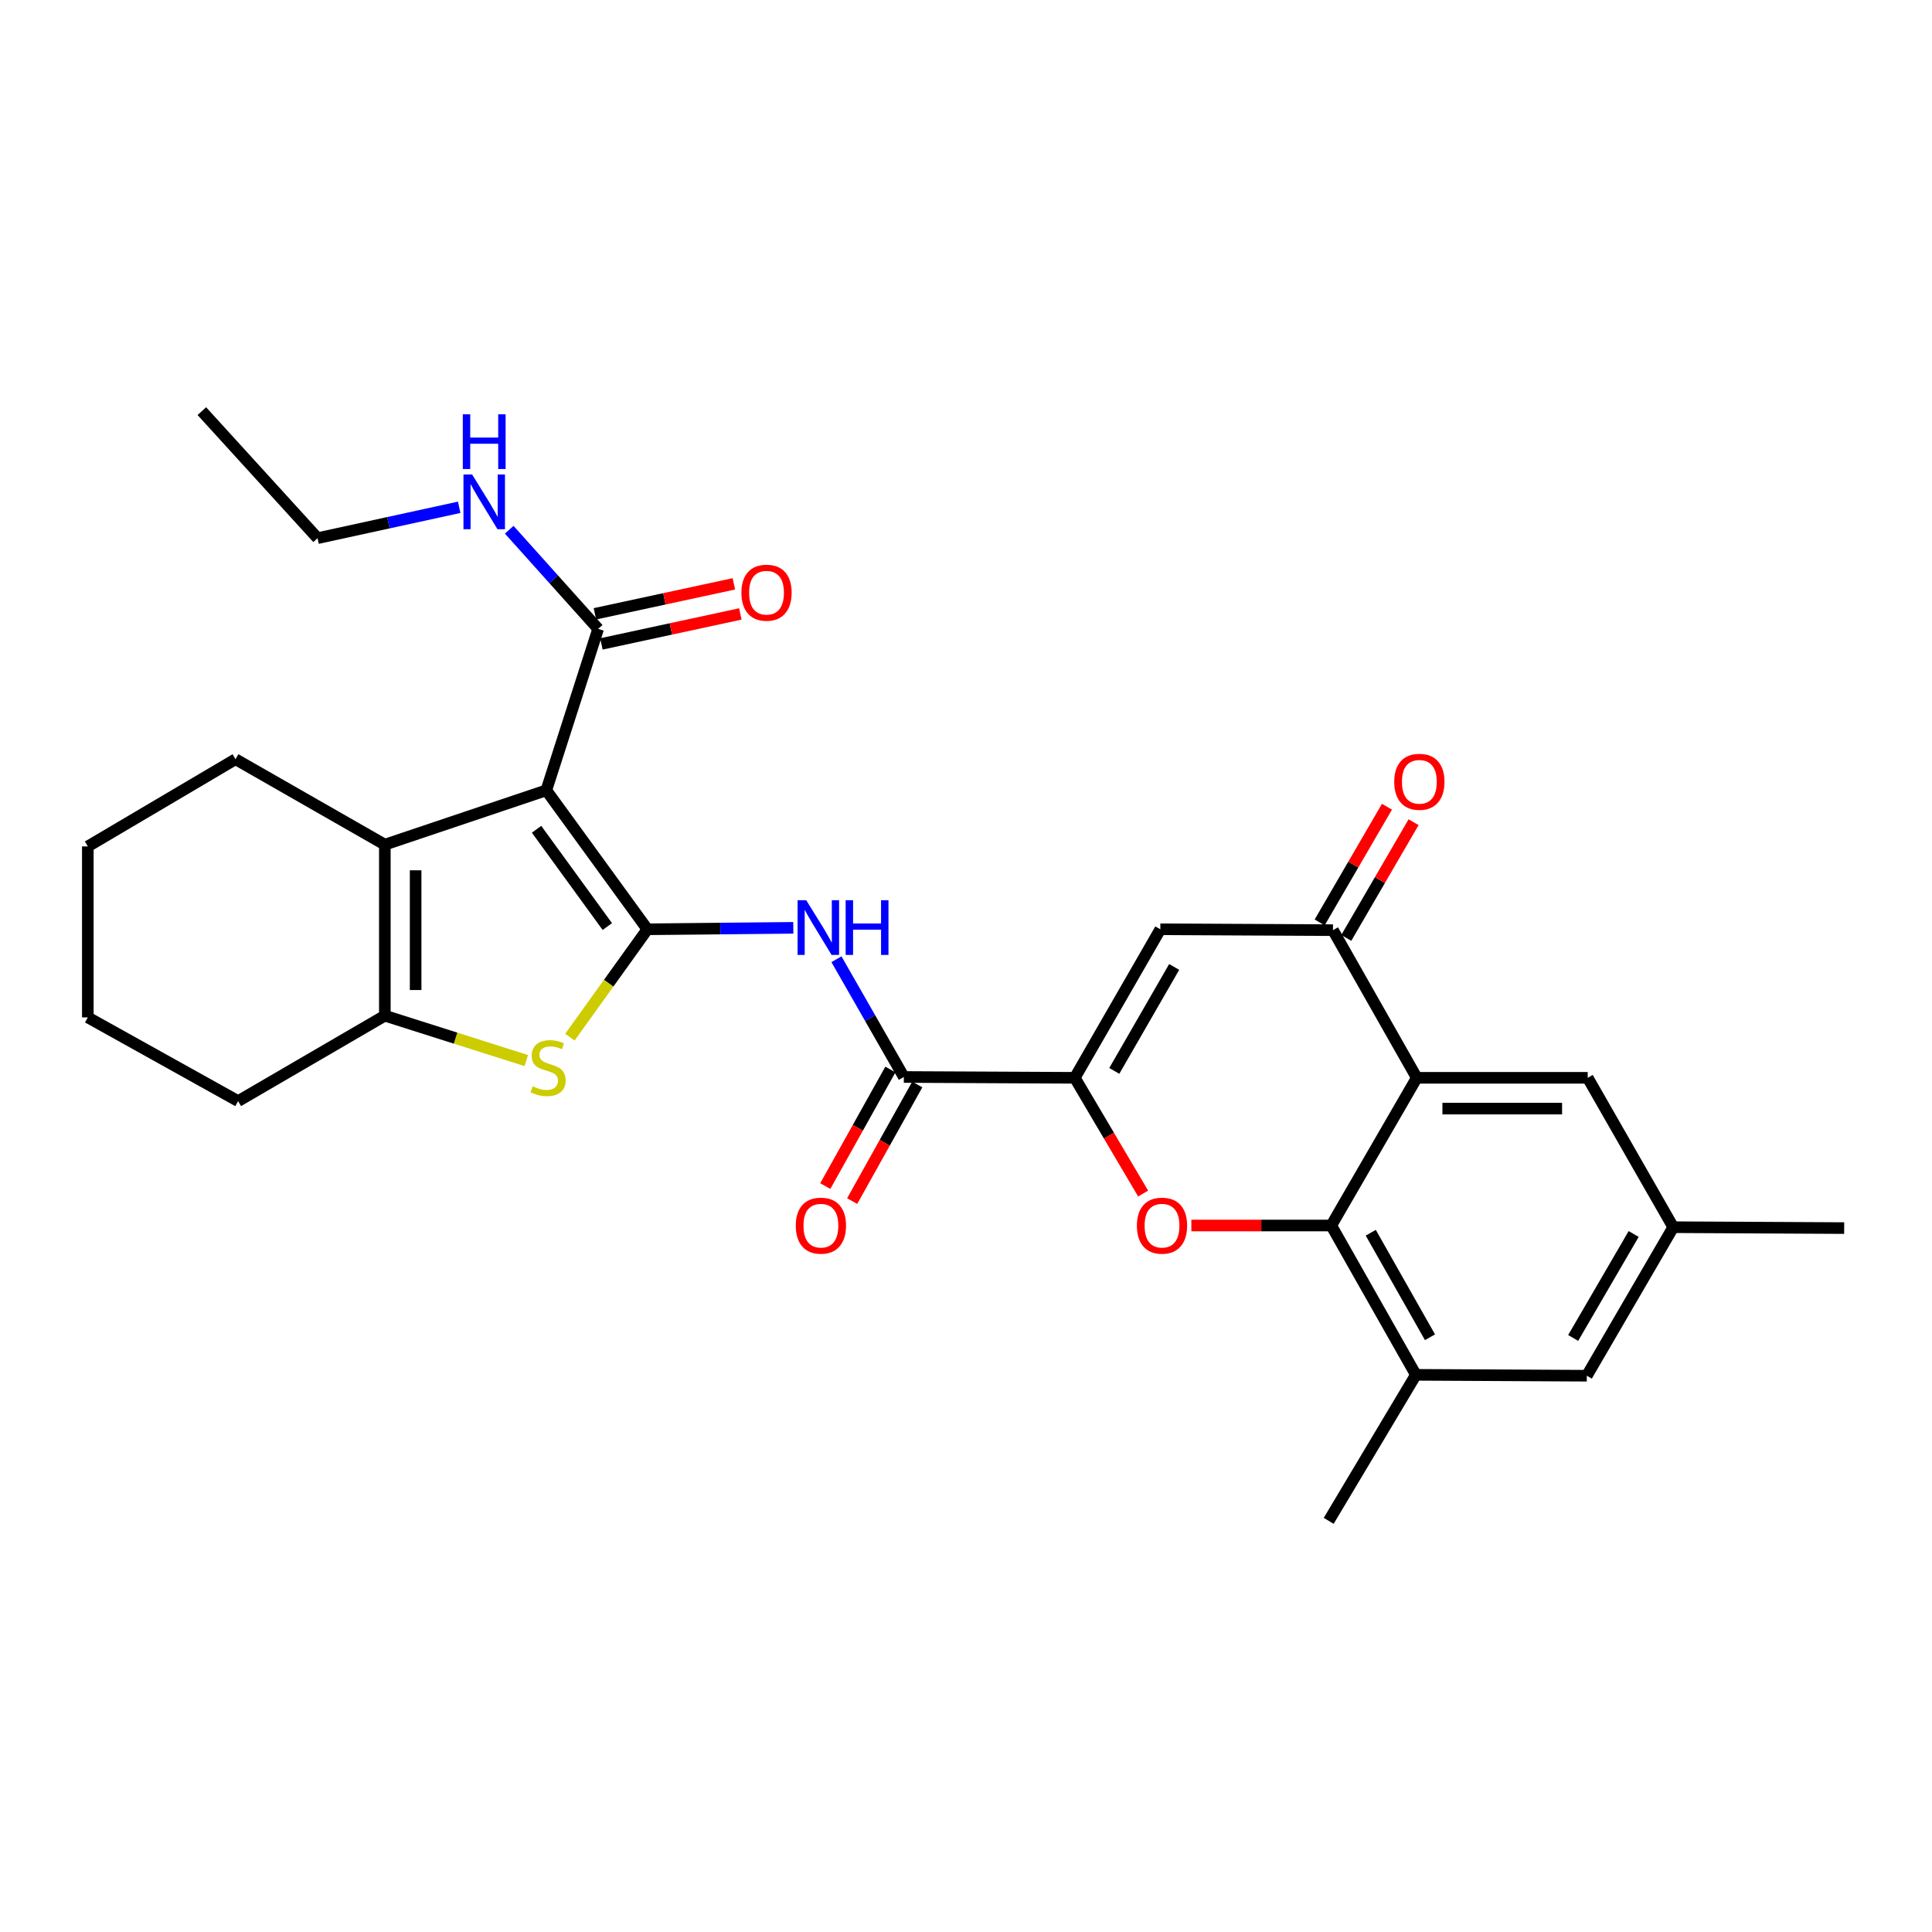 <?xml version='1.0' encoding='iso-8859-1'?>
<svg version='1.1' baseProfile='full'
              xmlns='http://www.w3.org/2000/svg'
                      xmlns:rdkit='http://www.rdkit.org/xml'
                      xmlns:xlink='http://www.w3.org/1999/xlink'
                  xml:space='preserve'
width='1000px' height='1000px' viewBox='0 0 1000 1000'>
<!-- END OF HEADER -->
<rect style='opacity:1.0;fill:#FFFFFF;stroke:none' width='1000' height='1000' x='0' y='0'> </rect>
<path class='bond-0' d='M 335.088,480.999 L 282.768,409.066' style='fill:none;fill-rule:evenodd;stroke:#000000;stroke-width:6px;stroke-linecap:butt;stroke-linejoin:miter;stroke-opacity:1' />
<path class='bond-0' d='M 314.351,479.584 L 277.727,429.231' style='fill:none;fill-rule:evenodd;stroke:#000000;stroke-width:6px;stroke-linecap:butt;stroke-linejoin:miter;stroke-opacity:1' />
<path class='bond-2' d='M 335.088,480.999 L 315.03,508.918' style='fill:none;fill-rule:evenodd;stroke:#000000;stroke-width:6px;stroke-linecap:butt;stroke-linejoin:miter;stroke-opacity:1' />
<path class='bond-2' d='M 315.03,508.918 L 294.971,536.838' style='fill:none;fill-rule:evenodd;stroke:#CCCC00;stroke-width:6px;stroke-linecap:butt;stroke-linejoin:miter;stroke-opacity:1' />
<path class='bond-7' d='M 335.088,480.999 L 372.853,480.621' style='fill:none;fill-rule:evenodd;stroke:#000000;stroke-width:6px;stroke-linecap:butt;stroke-linejoin:miter;stroke-opacity:1' />
<path class='bond-7' d='M 372.853,480.621 L 410.617,480.243' style='fill:none;fill-rule:evenodd;stroke:#0000FF;stroke-width:6px;stroke-linecap:butt;stroke-linejoin:miter;stroke-opacity:1' />
<path class='bond-4' d='M 282.768,409.066 L 199.192,437.187' style='fill:none;fill-rule:evenodd;stroke:#000000;stroke-width:6px;stroke-linecap:butt;stroke-linejoin:miter;stroke-opacity:1' />
<path class='bond-12' d='M 282.768,409.066 L 309.606,325.499' style='fill:none;fill-rule:evenodd;stroke:#000000;stroke-width:6px;stroke-linecap:butt;stroke-linejoin:miter;stroke-opacity:1' />
<path class='bond-1' d='M 556.305,557.872 L 467.823,557.447' style='fill:none;fill-rule:evenodd;stroke:#000000;stroke-width:6px;stroke-linecap:butt;stroke-linejoin:miter;stroke-opacity:1' />
<path class='bond-3' d='M 556.305,557.872 L 573.995,587.826' style='fill:none;fill-rule:evenodd;stroke:#000000;stroke-width:6px;stroke-linecap:butt;stroke-linejoin:miter;stroke-opacity:1' />
<path class='bond-3' d='M 573.995,587.826 L 591.685,617.78' style='fill:none;fill-rule:evenodd;stroke:#FF0000;stroke-width:6px;stroke-linecap:butt;stroke-linejoin:miter;stroke-opacity:1' />
<path class='bond-9' d='M 556.305,557.872 L 600.585,480.999' style='fill:none;fill-rule:evenodd;stroke:#000000;stroke-width:6px;stroke-linecap:butt;stroke-linejoin:miter;stroke-opacity:1' />
<path class='bond-9' d='M 576.757,554.296 L 607.753,500.485' style='fill:none;fill-rule:evenodd;stroke:#000000;stroke-width:6px;stroke-linecap:butt;stroke-linejoin:miter;stroke-opacity:1' />
<path class='bond-8' d='M 272.393,548.955 L 235.792,537.334' style='fill:none;fill-rule:evenodd;stroke:#CCCC00;stroke-width:6px;stroke-linecap:butt;stroke-linejoin:miter;stroke-opacity:1' />
<path class='bond-8' d='M 235.792,537.334 L 199.192,525.713' style='fill:none;fill-rule:evenodd;stroke:#000000;stroke-width:6px;stroke-linecap:butt;stroke-linejoin:miter;stroke-opacity:1' />
<path class='bond-5' d='M 616.643,634.32 L 652.855,634.32' style='fill:none;fill-rule:evenodd;stroke:#FF0000;stroke-width:6px;stroke-linecap:butt;stroke-linejoin:miter;stroke-opacity:1' />
<path class='bond-5' d='M 652.855,634.32 L 689.066,634.32' style='fill:none;fill-rule:evenodd;stroke:#000000;stroke-width:6px;stroke-linecap:butt;stroke-linejoin:miter;stroke-opacity:1' />
<path class='bond-21' d='M 199.192,437.187 L 121.903,392.969' style='fill:none;fill-rule:evenodd;stroke:#000000;stroke-width:6px;stroke-linecap:butt;stroke-linejoin:miter;stroke-opacity:1' />
<path class='bond-29' d='M 199.192,437.187 L 199.192,525.713' style='fill:none;fill-rule:evenodd;stroke:#000000;stroke-width:6px;stroke-linecap:butt;stroke-linejoin:miter;stroke-opacity:1' />
<path class='bond-29' d='M 215.13,450.466 L 215.13,512.434' style='fill:none;fill-rule:evenodd;stroke:#000000;stroke-width:6px;stroke-linecap:butt;stroke-linejoin:miter;stroke-opacity:1' />
<path class='bond-13' d='M 689.066,634.32 L 732.86,711.609' style='fill:none;fill-rule:evenodd;stroke:#000000;stroke-width:6px;stroke-linecap:butt;stroke-linejoin:miter;stroke-opacity:1' />
<path class='bond-13' d='M 709.502,638.056 L 740.157,692.159' style='fill:none;fill-rule:evenodd;stroke:#000000;stroke-width:6px;stroke-linecap:butt;stroke-linejoin:miter;stroke-opacity:1' />
<path class='bond-31' d='M 689.066,634.32 L 733.32,557.872' style='fill:none;fill-rule:evenodd;stroke:#000000;stroke-width:6px;stroke-linecap:butt;stroke-linejoin:miter;stroke-opacity:1' />
<path class='bond-6' d='M 733.32,557.872 L 689.943,481.45' style='fill:none;fill-rule:evenodd;stroke:#000000;stroke-width:6px;stroke-linecap:butt;stroke-linejoin:miter;stroke-opacity:1' />
<path class='bond-14' d='M 733.32,557.872 L 821.801,557.872' style='fill:none;fill-rule:evenodd;stroke:#000000;stroke-width:6px;stroke-linecap:butt;stroke-linejoin:miter;stroke-opacity:1' />
<path class='bond-14' d='M 746.592,573.81 L 808.529,573.81' style='fill:none;fill-rule:evenodd;stroke:#000000;stroke-width:6px;stroke-linecap:butt;stroke-linejoin:miter;stroke-opacity:1' />
<path class='bond-11' d='M 432.947,496.501 L 450.385,526.974' style='fill:none;fill-rule:evenodd;stroke:#0000FF;stroke-width:6px;stroke-linecap:butt;stroke-linejoin:miter;stroke-opacity:1' />
<path class='bond-11' d='M 450.385,526.974 L 467.823,557.447' style='fill:none;fill-rule:evenodd;stroke:#000000;stroke-width:6px;stroke-linecap:butt;stroke-linejoin:miter;stroke-opacity:1' />
<path class='bond-22' d='M 199.192,525.713 L 123.249,569.931' style='fill:none;fill-rule:evenodd;stroke:#000000;stroke-width:6px;stroke-linecap:butt;stroke-linejoin:miter;stroke-opacity:1' />
<path class='bond-10' d='M 600.585,480.999 L 689.943,481.45' style='fill:none;fill-rule:evenodd;stroke:#000000;stroke-width:6px;stroke-linecap:butt;stroke-linejoin:miter;stroke-opacity:1' />
<path class='bond-16' d='M 696.831,485.457 L 714.249,455.512' style='fill:none;fill-rule:evenodd;stroke:#000000;stroke-width:6px;stroke-linecap:butt;stroke-linejoin:miter;stroke-opacity:1' />
<path class='bond-16' d='M 714.249,455.512 L 731.667,425.567' style='fill:none;fill-rule:evenodd;stroke:#FF0000;stroke-width:6px;stroke-linecap:butt;stroke-linejoin:miter;stroke-opacity:1' />
<path class='bond-16' d='M 683.055,477.443 L 700.472,447.499' style='fill:none;fill-rule:evenodd;stroke:#000000;stroke-width:6px;stroke-linecap:butt;stroke-linejoin:miter;stroke-opacity:1' />
<path class='bond-16' d='M 700.472,447.499 L 717.89,417.554' style='fill:none;fill-rule:evenodd;stroke:#FF0000;stroke-width:6px;stroke-linecap:butt;stroke-linejoin:miter;stroke-opacity:1' />
<path class='bond-17' d='M 460.866,553.562 L 444.016,583.738' style='fill:none;fill-rule:evenodd;stroke:#000000;stroke-width:6px;stroke-linecap:butt;stroke-linejoin:miter;stroke-opacity:1' />
<path class='bond-17' d='M 444.016,583.738 L 427.165,613.914' style='fill:none;fill-rule:evenodd;stroke:#FF0000;stroke-width:6px;stroke-linecap:butt;stroke-linejoin:miter;stroke-opacity:1' />
<path class='bond-17' d='M 474.781,561.332 L 457.931,591.508' style='fill:none;fill-rule:evenodd;stroke:#000000;stroke-width:6px;stroke-linecap:butt;stroke-linejoin:miter;stroke-opacity:1' />
<path class='bond-17' d='M 457.931,591.508 L 441.081,621.684' style='fill:none;fill-rule:evenodd;stroke:#FF0000;stroke-width:6px;stroke-linecap:butt;stroke-linejoin:miter;stroke-opacity:1' />
<path class='bond-18' d='M 311.286,333.289 L 347.244,325.532' style='fill:none;fill-rule:evenodd;stroke:#000000;stroke-width:6px;stroke-linecap:butt;stroke-linejoin:miter;stroke-opacity:1' />
<path class='bond-18' d='M 347.244,325.532 L 383.201,317.776' style='fill:none;fill-rule:evenodd;stroke:#FF0000;stroke-width:6px;stroke-linecap:butt;stroke-linejoin:miter;stroke-opacity:1' />
<path class='bond-18' d='M 307.925,317.709 L 343.883,309.953' style='fill:none;fill-rule:evenodd;stroke:#000000;stroke-width:6px;stroke-linecap:butt;stroke-linejoin:miter;stroke-opacity:1' />
<path class='bond-18' d='M 343.883,309.953 L 379.841,302.197' style='fill:none;fill-rule:evenodd;stroke:#FF0000;stroke-width:6px;stroke-linecap:butt;stroke-linejoin:miter;stroke-opacity:1' />
<path class='bond-20' d='M 309.606,325.499 L 286.59,299.844' style='fill:none;fill-rule:evenodd;stroke:#000000;stroke-width:6px;stroke-linecap:butt;stroke-linejoin:miter;stroke-opacity:1' />
<path class='bond-20' d='M 286.59,299.844 L 263.575,274.189' style='fill:none;fill-rule:evenodd;stroke:#0000FF;stroke-width:6px;stroke-linecap:butt;stroke-linejoin:miter;stroke-opacity:1' />
<path class='bond-15' d='M 732.86,711.609 L 821.332,712.07' style='fill:none;fill-rule:evenodd;stroke:#000000;stroke-width:6px;stroke-linecap:butt;stroke-linejoin:miter;stroke-opacity:1' />
<path class='bond-23' d='M 732.86,711.609 L 687.729,787.19' style='fill:none;fill-rule:evenodd;stroke:#000000;stroke-width:6px;stroke-linecap:butt;stroke-linejoin:miter;stroke-opacity:1' />
<path class='bond-19' d='M 821.801,557.872 L 866.064,635.197' style='fill:none;fill-rule:evenodd;stroke:#000000;stroke-width:6px;stroke-linecap:butt;stroke-linejoin:miter;stroke-opacity:1' />
<path class='bond-32' d='M 821.332,712.07 L 866.064,635.197' style='fill:none;fill-rule:evenodd;stroke:#000000;stroke-width:6px;stroke-linecap:butt;stroke-linejoin:miter;stroke-opacity:1' />
<path class='bond-32' d='M 814.267,692.523 L 845.579,638.712' style='fill:none;fill-rule:evenodd;stroke:#000000;stroke-width:6px;stroke-linecap:butt;stroke-linejoin:miter;stroke-opacity:1' />
<path class='bond-24' d='M 866.064,635.197 L 954.545,635.657' style='fill:none;fill-rule:evenodd;stroke:#000000;stroke-width:6px;stroke-linecap:butt;stroke-linejoin:miter;stroke-opacity:1' />
<path class='bond-25' d='M 237.68,262.577 L 201.028,270.565' style='fill:none;fill-rule:evenodd;stroke:#0000FF;stroke-width:6px;stroke-linecap:butt;stroke-linejoin:miter;stroke-opacity:1' />
<path class='bond-25' d='M 201.028,270.565 L 164.377,278.553' style='fill:none;fill-rule:evenodd;stroke:#000000;stroke-width:6px;stroke-linecap:butt;stroke-linejoin:miter;stroke-opacity:1' />
<path class='bond-26' d='M 121.903,392.969 L 45.455,438.108' style='fill:none;fill-rule:evenodd;stroke:#000000;stroke-width:6px;stroke-linecap:butt;stroke-linejoin:miter;stroke-opacity:1' />
<path class='bond-27' d='M 123.249,569.931 L 45.455,526.607' style='fill:none;fill-rule:evenodd;stroke:#000000;stroke-width:6px;stroke-linecap:butt;stroke-linejoin:miter;stroke-opacity:1' />
<path class='bond-28' d='M 164.377,278.553 L 104.477,212.81' style='fill:none;fill-rule:evenodd;stroke:#000000;stroke-width:6px;stroke-linecap:butt;stroke-linejoin:miter;stroke-opacity:1' />
<path class='bond-30' d='M 45.455,438.108 L 45.455,526.607' style='fill:none;fill-rule:evenodd;stroke:#000000;stroke-width:6px;stroke-linecap:butt;stroke-linejoin:miter;stroke-opacity:1' />
<path  class='atom-3' d='M 275.689 562.262
Q 276.009 562.382, 277.329 562.942
Q 278.649 563.502, 280.089 563.862
Q 281.569 564.182, 283.009 564.182
Q 285.689 564.182, 287.249 562.902
Q 288.809 561.582, 288.809 559.302
Q 288.809 557.742, 288.009 556.782
Q 287.249 555.822, 286.049 555.302
Q 284.849 554.782, 282.849 554.182
Q 280.329 553.422, 278.809 552.702
Q 277.329 551.982, 276.249 550.462
Q 275.209 548.942, 275.209 546.382
Q 275.209 542.822, 277.609 540.622
Q 280.049 538.422, 284.849 538.422
Q 288.129 538.422, 291.849 539.982
L 290.929 543.062
Q 287.529 541.662, 284.969 541.662
Q 282.209 541.662, 280.689 542.822
Q 279.169 543.942, 279.209 545.902
Q 279.209 547.422, 279.969 548.342
Q 280.769 549.262, 281.889 549.782
Q 283.049 550.302, 284.969 550.902
Q 287.529 551.702, 289.049 552.502
Q 290.569 553.302, 291.649 554.942
Q 292.769 556.542, 292.769 559.302
Q 292.769 563.222, 290.129 565.342
Q 287.529 567.422, 283.169 567.422
Q 280.649 567.422, 278.729 566.862
Q 276.849 566.342, 274.609 565.422
L 275.689 562.262
' fill='#CCCC00'/>
<path  class='atom-4' d='M 588.453 634.4
Q 588.453 627.6, 591.813 623.8
Q 595.173 620, 601.453 620
Q 607.733 620, 611.093 623.8
Q 614.453 627.6, 614.453 634.4
Q 614.453 641.28, 611.053 645.2
Q 607.653 649.08, 601.453 649.08
Q 595.213 649.08, 591.813 645.2
Q 588.453 641.32, 588.453 634.4
M 601.453 645.88
Q 605.773 645.88, 608.093 643
Q 610.453 640.08, 610.453 634.4
Q 610.453 628.84, 608.093 626.04
Q 605.773 623.2, 601.453 623.2
Q 597.133 623.2, 594.773 626
Q 592.453 628.8, 592.453 634.4
Q 592.453 640.12, 594.773 643
Q 597.133 645.88, 601.453 645.88
' fill='#FF0000'/>
<path  class='atom-8' d='M 417.309 465.953
L 426.589 480.953
Q 427.509 482.433, 428.989 485.113
Q 430.469 487.793, 430.549 487.953
L 430.549 465.953
L 434.309 465.953
L 434.309 494.273
L 430.429 494.273
L 420.469 477.873
Q 419.309 475.953, 418.069 473.753
Q 416.869 471.553, 416.509 470.873
L 416.509 494.273
L 412.829 494.273
L 412.829 465.953
L 417.309 465.953
' fill='#0000FF'/>
<path  class='atom-8' d='M 437.709 465.953
L 441.549 465.953
L 441.549 477.993
L 456.029 477.993
L 456.029 465.953
L 459.869 465.953
L 459.869 494.273
L 456.029 494.273
L 456.029 481.193
L 441.549 481.193
L 441.549 494.273
L 437.709 494.273
L 437.709 465.953
' fill='#0000FF'/>
<path  class='atom-17' d='M 721.657 404.657
Q 721.657 397.857, 725.017 394.057
Q 728.377 390.257, 734.657 390.257
Q 740.937 390.257, 744.297 394.057
Q 747.657 397.857, 747.657 404.657
Q 747.657 411.537, 744.257 415.457
Q 740.857 419.337, 734.657 419.337
Q 728.417 419.337, 725.017 415.457
Q 721.657 411.577, 721.657 404.657
M 734.657 416.137
Q 738.977 416.137, 741.297 413.257
Q 743.657 410.337, 743.657 404.657
Q 743.657 399.097, 741.297 396.297
Q 738.977 393.457, 734.657 393.457
Q 730.337 393.457, 727.977 396.257
Q 725.657 399.057, 725.657 404.657
Q 725.657 410.377, 727.977 413.257
Q 730.337 416.137, 734.657 416.137
' fill='#FF0000'/>
<path  class='atom-18' d='M 411.898 634.4
Q 411.898 627.6, 415.258 623.8
Q 418.618 620, 424.898 620
Q 431.178 620, 434.538 623.8
Q 437.898 627.6, 437.898 634.4
Q 437.898 641.28, 434.498 645.2
Q 431.098 649.08, 424.898 649.08
Q 418.658 649.08, 415.258 645.2
Q 411.898 641.32, 411.898 634.4
M 424.898 645.88
Q 429.218 645.88, 431.538 643
Q 433.898 640.08, 433.898 634.4
Q 433.898 628.84, 431.538 626.04
Q 429.218 623.2, 424.898 623.2
Q 420.578 623.2, 418.218 626
Q 415.898 628.8, 415.898 634.4
Q 415.898 640.12, 418.218 643
Q 420.578 645.88, 424.898 645.88
' fill='#FF0000'/>
<path  class='atom-19' d='M 383.75 306.781
Q 383.75 299.981, 387.11 296.181
Q 390.47 292.381, 396.75 292.381
Q 403.03 292.381, 406.39 296.181
Q 409.75 299.981, 409.75 306.781
Q 409.75 313.661, 406.35 317.581
Q 402.95 321.461, 396.75 321.461
Q 390.51 321.461, 387.11 317.581
Q 383.75 313.701, 383.75 306.781
M 396.75 318.261
Q 401.07 318.261, 403.39 315.381
Q 405.75 312.461, 405.75 306.781
Q 405.75 301.221, 403.39 298.421
Q 401.07 295.581, 396.75 295.581
Q 392.43 295.581, 390.07 298.381
Q 387.75 301.181, 387.75 306.781
Q 387.75 312.501, 390.07 315.381
Q 392.43 318.261, 396.75 318.261
' fill='#FF0000'/>
<path  class='atom-21' d='M 244.367 245.596
L 253.647 260.596
Q 254.567 262.076, 256.047 264.756
Q 257.527 267.436, 257.607 267.596
L 257.607 245.596
L 261.367 245.596
L 261.367 273.916
L 257.487 273.916
L 247.527 257.516
Q 246.367 255.596, 245.127 253.396
Q 243.927 251.196, 243.567 250.516
L 243.567 273.916
L 239.887 273.916
L 239.887 245.596
L 244.367 245.596
' fill='#0000FF'/>
<path  class='atom-21' d='M 239.547 214.444
L 243.387 214.444
L 243.387 226.484
L 257.867 226.484
L 257.867 214.444
L 261.707 214.444
L 261.707 242.764
L 257.867 242.764
L 257.867 229.684
L 243.387 229.684
L 243.387 242.764
L 239.547 242.764
L 239.547 214.444
' fill='#0000FF'/>
</svg>
